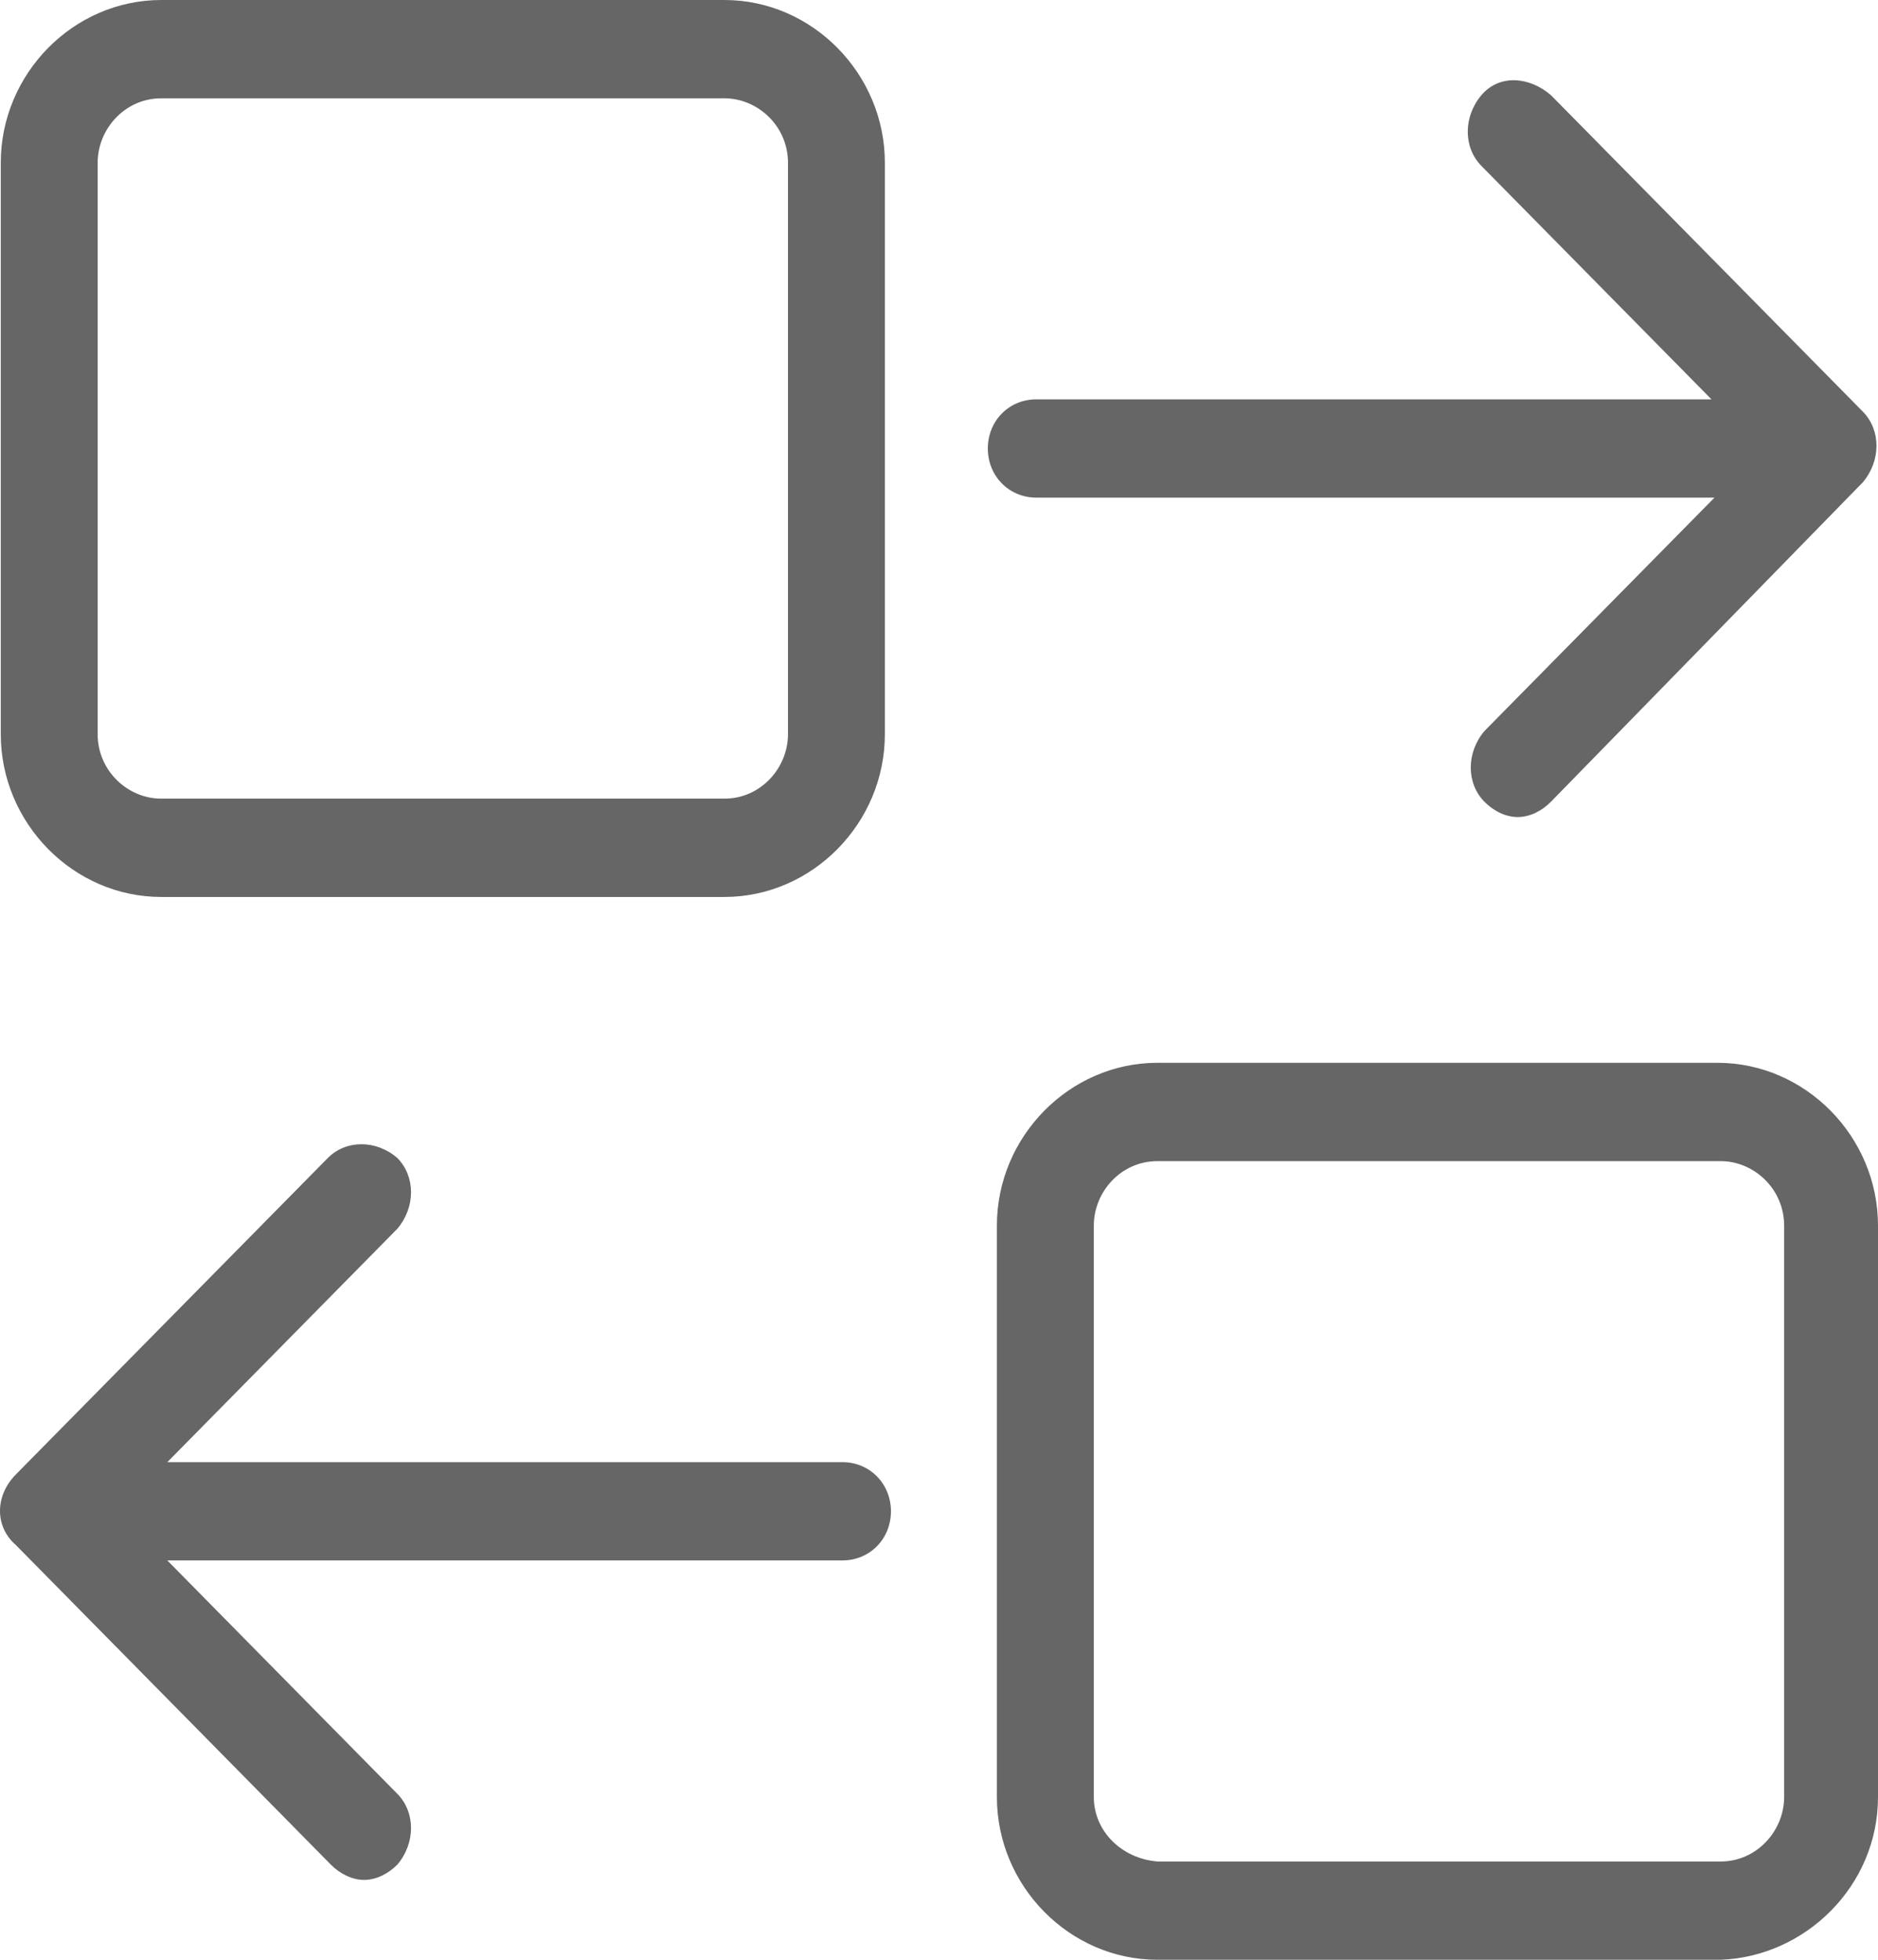<svg width="46" height="48" viewBox="0 0 46 48" fill="none" xmlns="http://www.w3.org/2000/svg">
<path opacity="0.6" d="M3.949 21.969H17.744C19.894 21.969 21.674 20.163 21.674 17.981V3.987C21.674 1.806 19.894 0 17.744 0H3.949C1.798 0 0.019 1.806 0.019 3.987V17.981C0.019 20.163 1.798 21.969 3.949 21.969ZM2.392 3.987C2.392 3.16 3.059 2.408 3.949 2.408H17.744C18.559 2.408 19.301 3.085 19.301 3.987V17.981C19.301 18.809 18.634 19.561 17.744 19.561H3.949C3.133 19.561 2.392 18.884 2.392 17.981V3.987ZM25.383 9.781H41.921L36.285 4.063C35.84 3.611 35.84 2.859 36.285 2.332C36.73 1.806 37.471 1.881 37.99 2.332L45.629 10.082C46.074 10.533 46.074 11.285 45.629 11.812L37.99 19.636C37.768 19.862 37.471 20.012 37.175 20.012C36.878 20.012 36.581 19.862 36.359 19.636C35.914 19.185 35.914 18.433 36.359 17.906L41.995 12.188H25.383C24.715 12.188 24.196 11.661 24.196 10.984C24.196 10.307 24.715 9.781 25.383 9.781ZM46 44.013V30.019C46 27.837 44.22 26.031 42.069 26.031H28.349C26.198 26.031 24.418 27.837 24.418 30.019V44.013C24.418 46.194 26.198 48 28.349 48H42.144C44.22 47.925 46 46.194 46 44.013ZM26.792 44.013V30.019C26.792 29.191 27.459 28.439 28.349 28.439H42.144C42.959 28.439 43.701 29.116 43.701 30.019V44.013C43.701 44.84 43.033 45.593 42.144 45.593H28.349C27.459 45.517 26.792 44.84 26.792 44.013ZM0.389 36.113L8.028 28.364C8.473 27.912 9.215 27.912 9.734 28.364C10.179 28.815 10.179 29.567 9.734 30.094L4.098 35.812H20.636C21.303 35.812 21.823 36.339 21.823 37.016C21.823 37.693 21.303 38.219 20.636 38.219H4.098L9.734 43.937C10.179 44.389 10.179 45.141 9.734 45.668C9.511 45.893 9.215 46.044 8.918 46.044C8.622 46.044 8.325 45.893 8.102 45.668L0.389 37.843C-0.13 37.392 -0.13 36.639 0.389 36.113Z" fill="black"/>
</svg>
